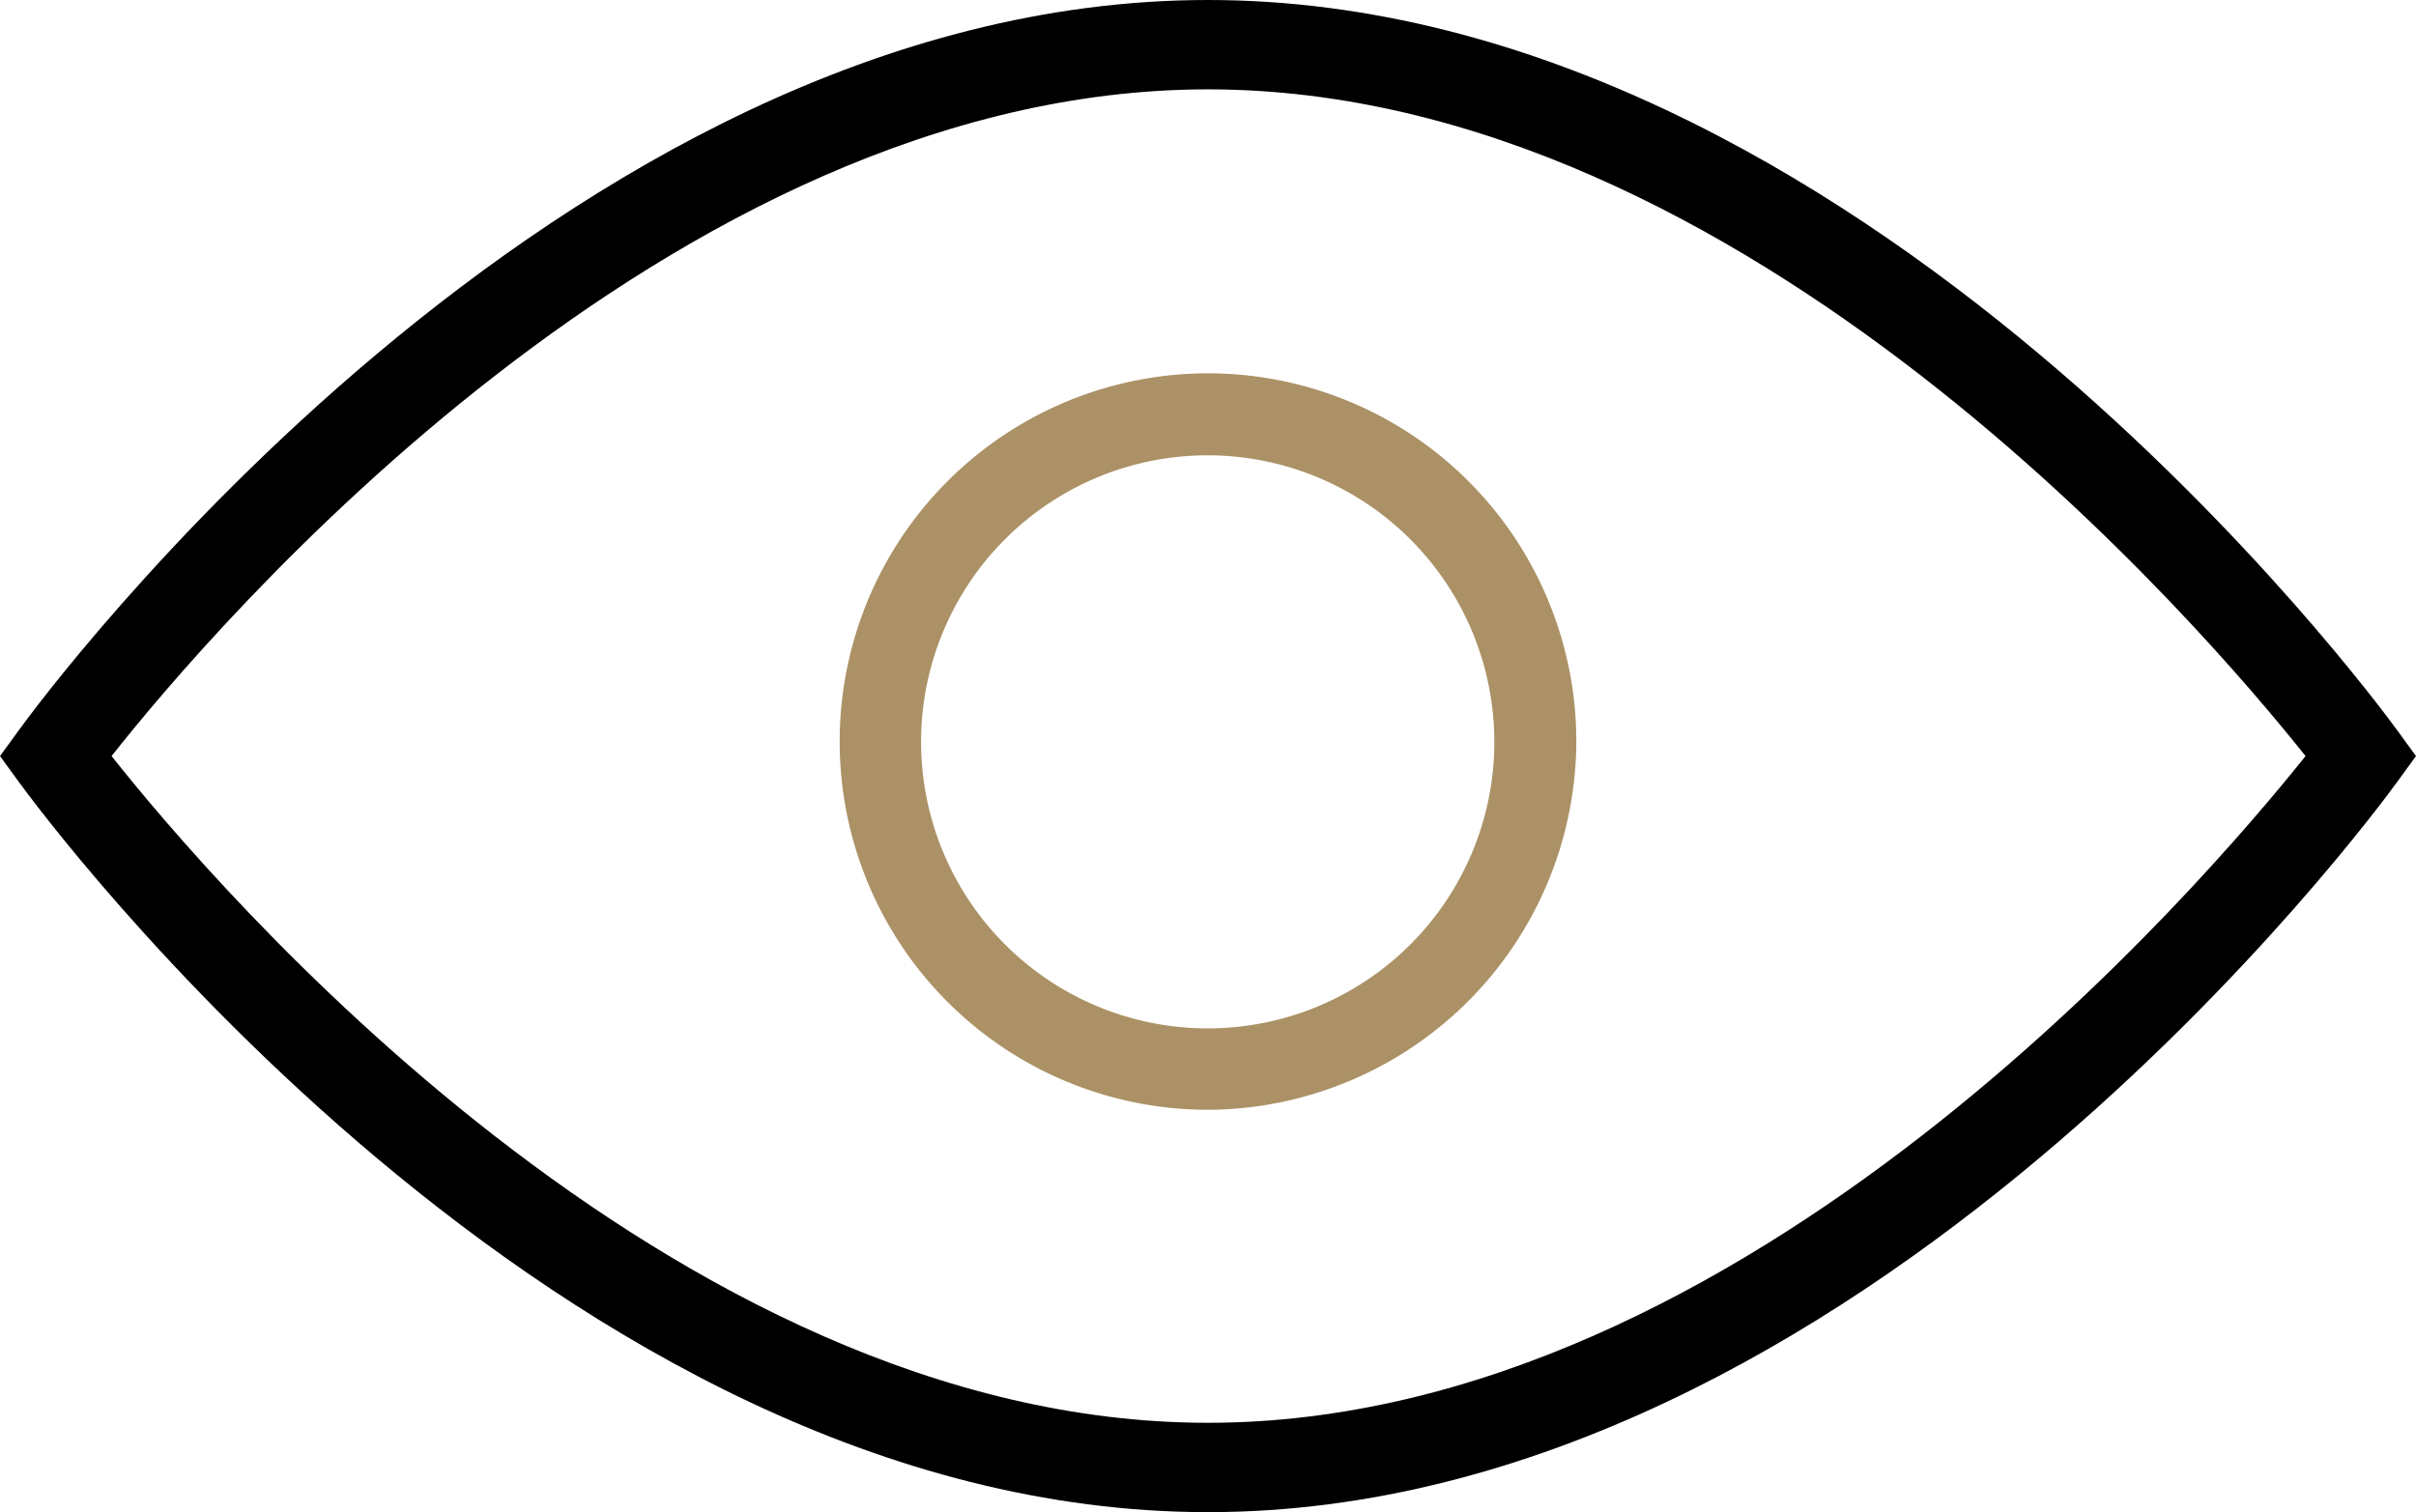 <svg xmlns="http://www.w3.org/2000/svg" viewBox="0 0 84.88 53.14"><defs><style>.cls-1{fill:#ab9165;}</style></defs><g id="Layer_2" data-name="Layer 2"><g id="Layer_1-2" data-name="Layer 1"><path class="cls-1" d="M42.44,39A12.94,12.94,0,1,1,55.38,26.09,13,13,0,0,1,42.44,39Zm0-23A10.07,10.07,0,1,0,52.5,26.09,10.08,10.08,0,0,0,42.44,16Z"/><path d="M42.44,53.14c-22.91,0-41-24.6-41.77-25.65L0,26.57l.67-.92C1.43,24.6,19.53,0,42.44,0s41,24.6,41.77,25.65l.67.92-.67.92C83.45,28.54,65.35,53.14,42.44,53.14ZM3.92,26.57C7.43,31,23.55,50,42.44,50S77.45,31,81,26.57C77.45,22.12,61.33,3.14,42.44,3.14S7.43,22.12,3.92,26.57Z"/></g></g></svg>